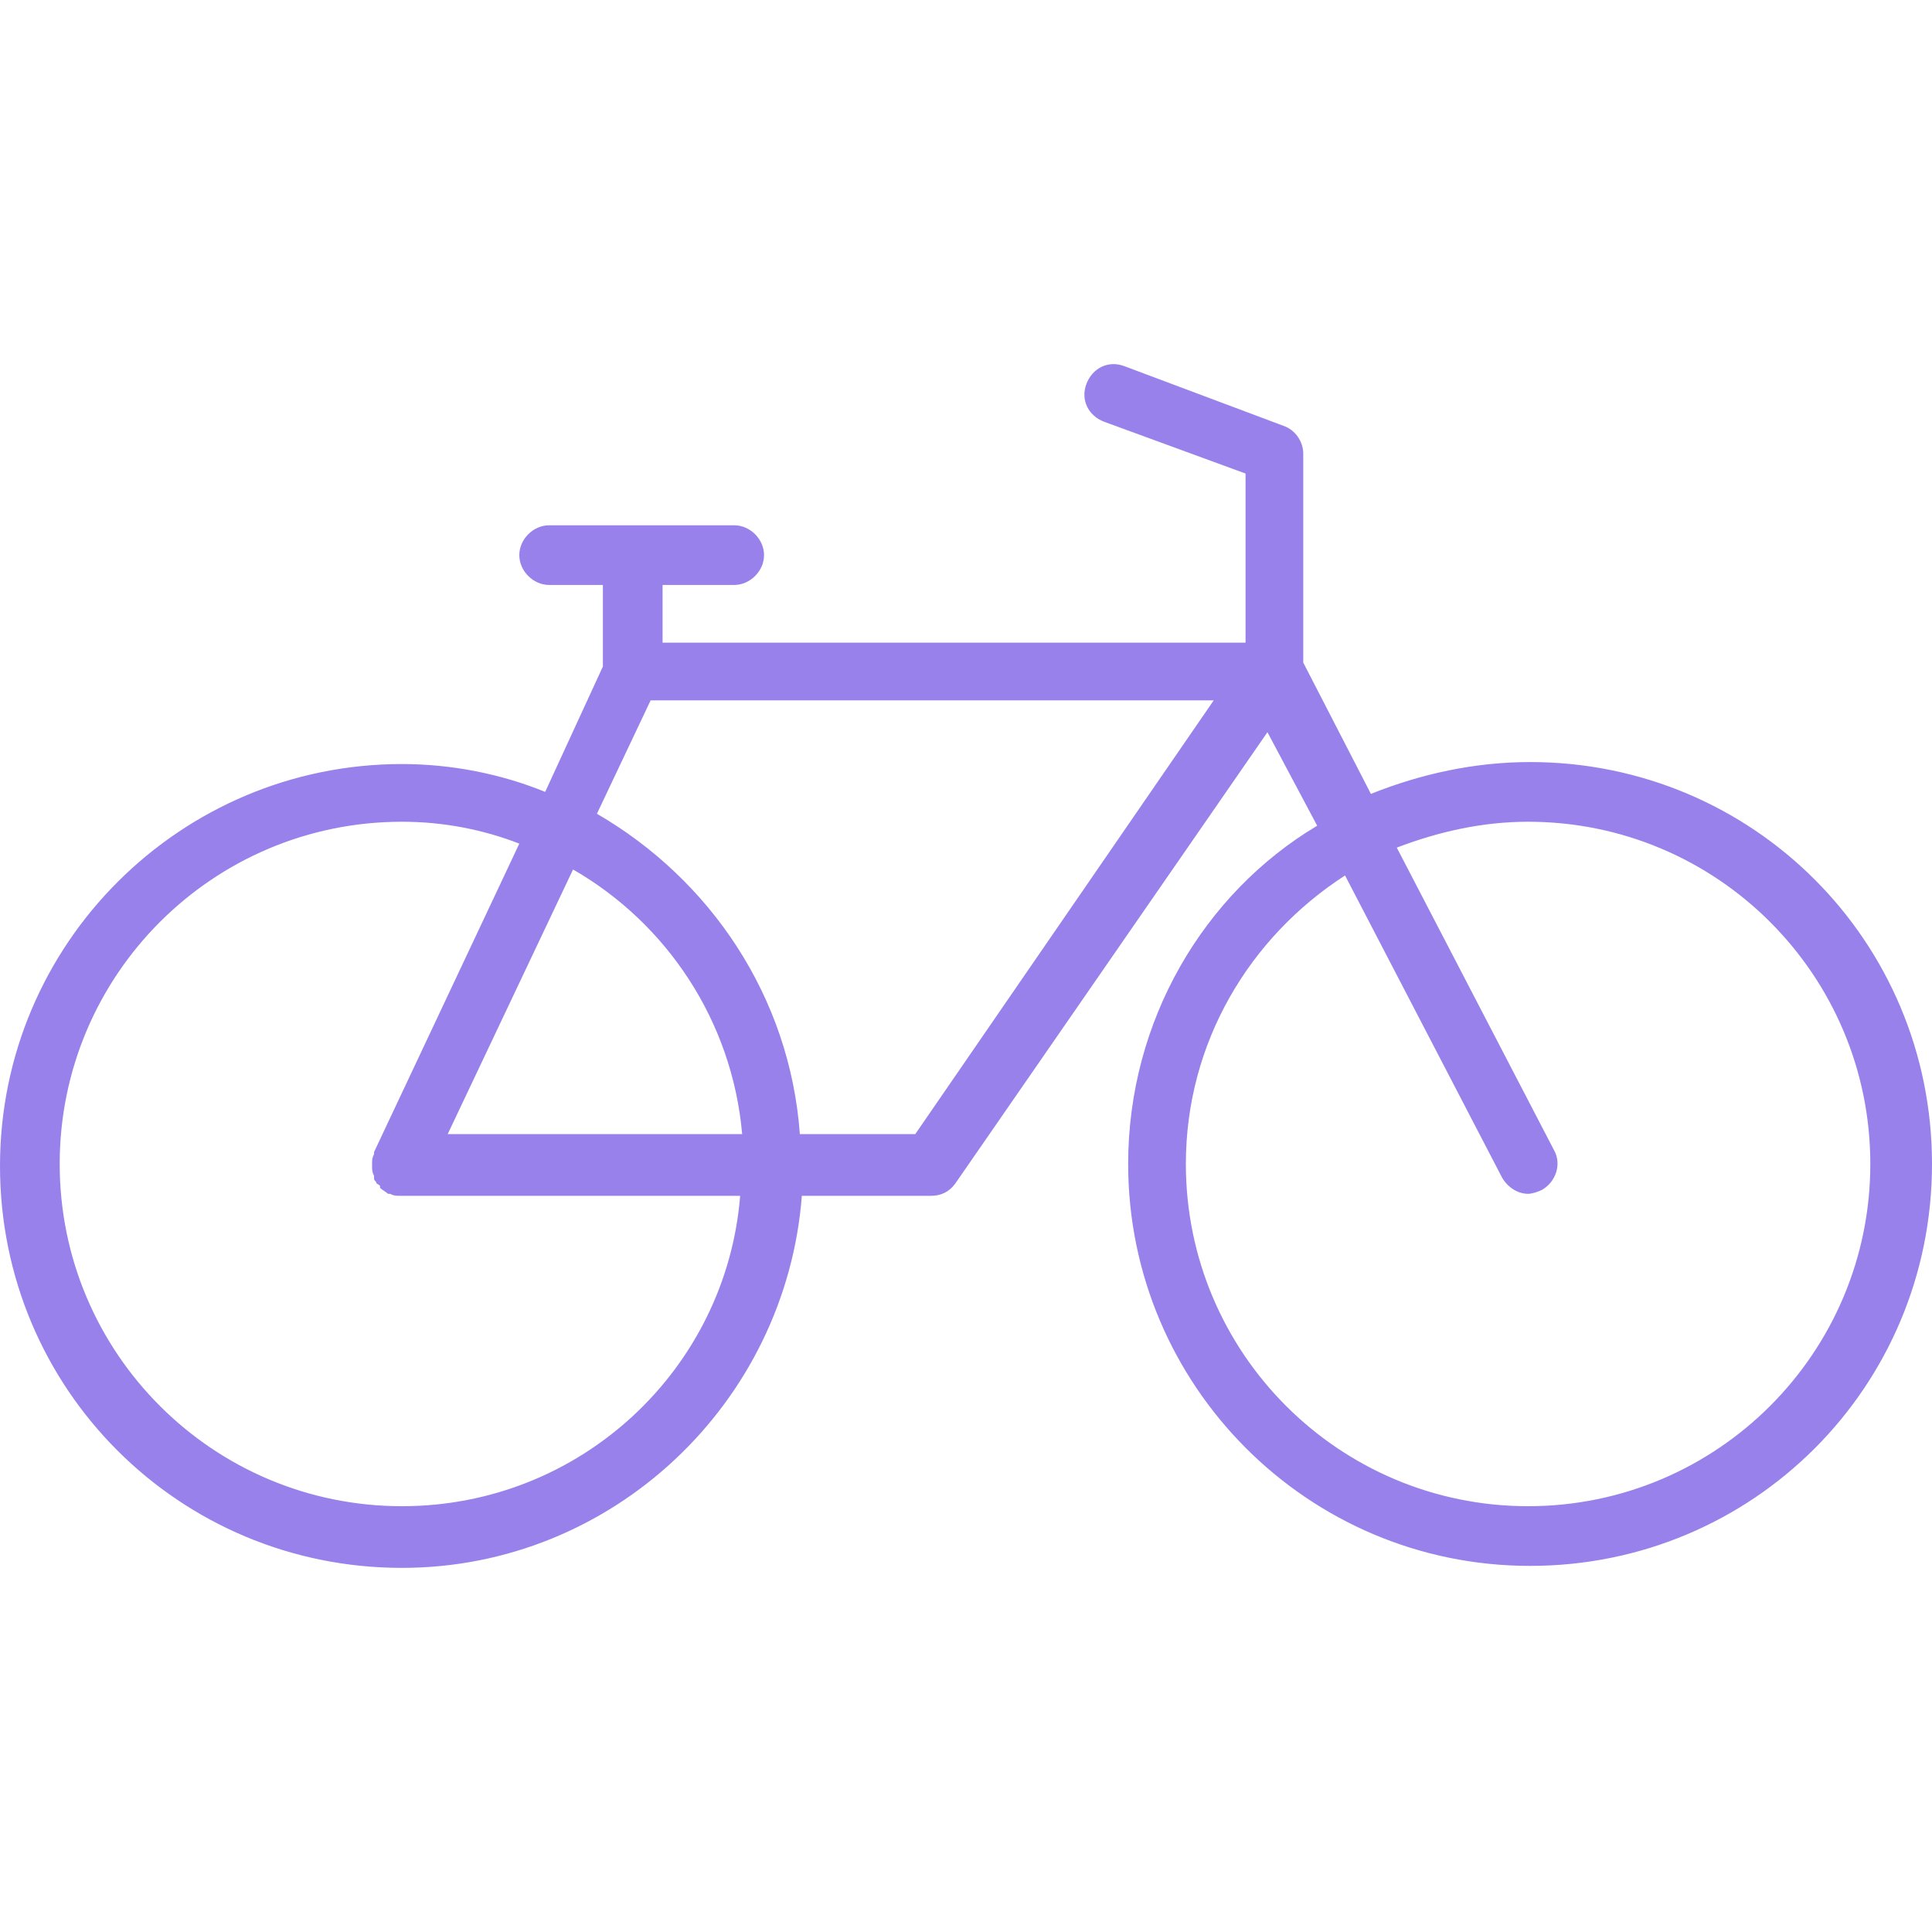 <?xml version="1.0" encoding="UTF-8"?> <svg xmlns="http://www.w3.org/2000/svg" width="512" height="512" viewBox="0 0 512 512" fill="none"><path d="M405.487 201.951C390.723 201.951 376.486 205.115 363.304 210.388L345.376 175.587V120.221C345.376 117.057 343.267 113.894 340.103 112.839L297.92 97.02C293.701 95.439 289.483 97.548 287.901 101.766C286.319 105.984 288.428 110.203 292.647 111.784L330.084 125.494V170.314H175.588V155.022H194.571C198.789 155.022 202.48 151.331 202.48 147.113C202.48 142.895 198.789 139.204 194.571 139.204H145.532C141.314 139.204 137.623 142.895 137.623 147.113C137.623 151.331 141.314 155.022 145.532 155.022H159.769V176.641L144.478 209.861C132.877 205.115 119.695 202.479 106.513 202.479C47.983 202.479 0 249.935 0 308.991C0 368.048 47.456 415.504 106.513 415.504C162.406 415.504 208.28 371.739 212.498 316.901H246.772C249.409 316.901 251.518 315.846 253.1 313.737L335.885 194.042L349.067 218.825C319.011 236.753 298.974 270.499 298.974 308.464C298.974 366.994 346.43 414.977 405.487 414.977C464.544 414.977 512 367.521 512 308.464C512 249.408 464.544 201.951 405.487 201.951ZM106.513 399.158C56.42 399.158 15.819 358.557 15.819 308.464C15.819 258.372 56.42 217.77 106.513 217.77C117.586 217.77 128.132 219.879 137.623 223.57L99.131 305.3V305.828C98.603 306.882 98.603 307.41 98.603 308.464V308.991C98.603 310.046 98.603 310.573 99.131 311.628V312.155C99.131 312.683 99.131 312.683 99.658 313.21C99.658 313.737 100.185 313.737 100.713 314.264V314.792C101.24 315.319 102.295 315.846 102.822 316.374H103.349C104.404 316.901 104.931 316.901 105.986 316.901H196.152C192.461 362.775 153.969 399.158 106.513 399.158ZM118.641 300.555L151.86 230.425C176.643 244.662 194.043 270.499 196.68 300.555H118.641ZM242.554 300.555H211.971C209.335 264.172 188.243 233.062 158.187 215.661L172.424 185.605H321.648L242.554 300.555ZM404.96 399.158C354.867 399.158 314.266 358.557 314.266 308.464C314.266 276.299 331.139 248.353 356.449 232.007L398.105 312.155C399.687 314.792 402.323 316.374 404.96 316.374C406.014 316.374 407.596 315.846 408.651 315.319C412.342 313.21 413.924 308.464 411.815 304.773L370.159 224.625C381.232 220.407 392.832 217.77 404.96 217.77C455.053 217.77 495.654 258.372 495.654 308.464C495.654 358.557 455.053 399.158 404.96 399.158Z" fill="#9881EA"></path></svg> 